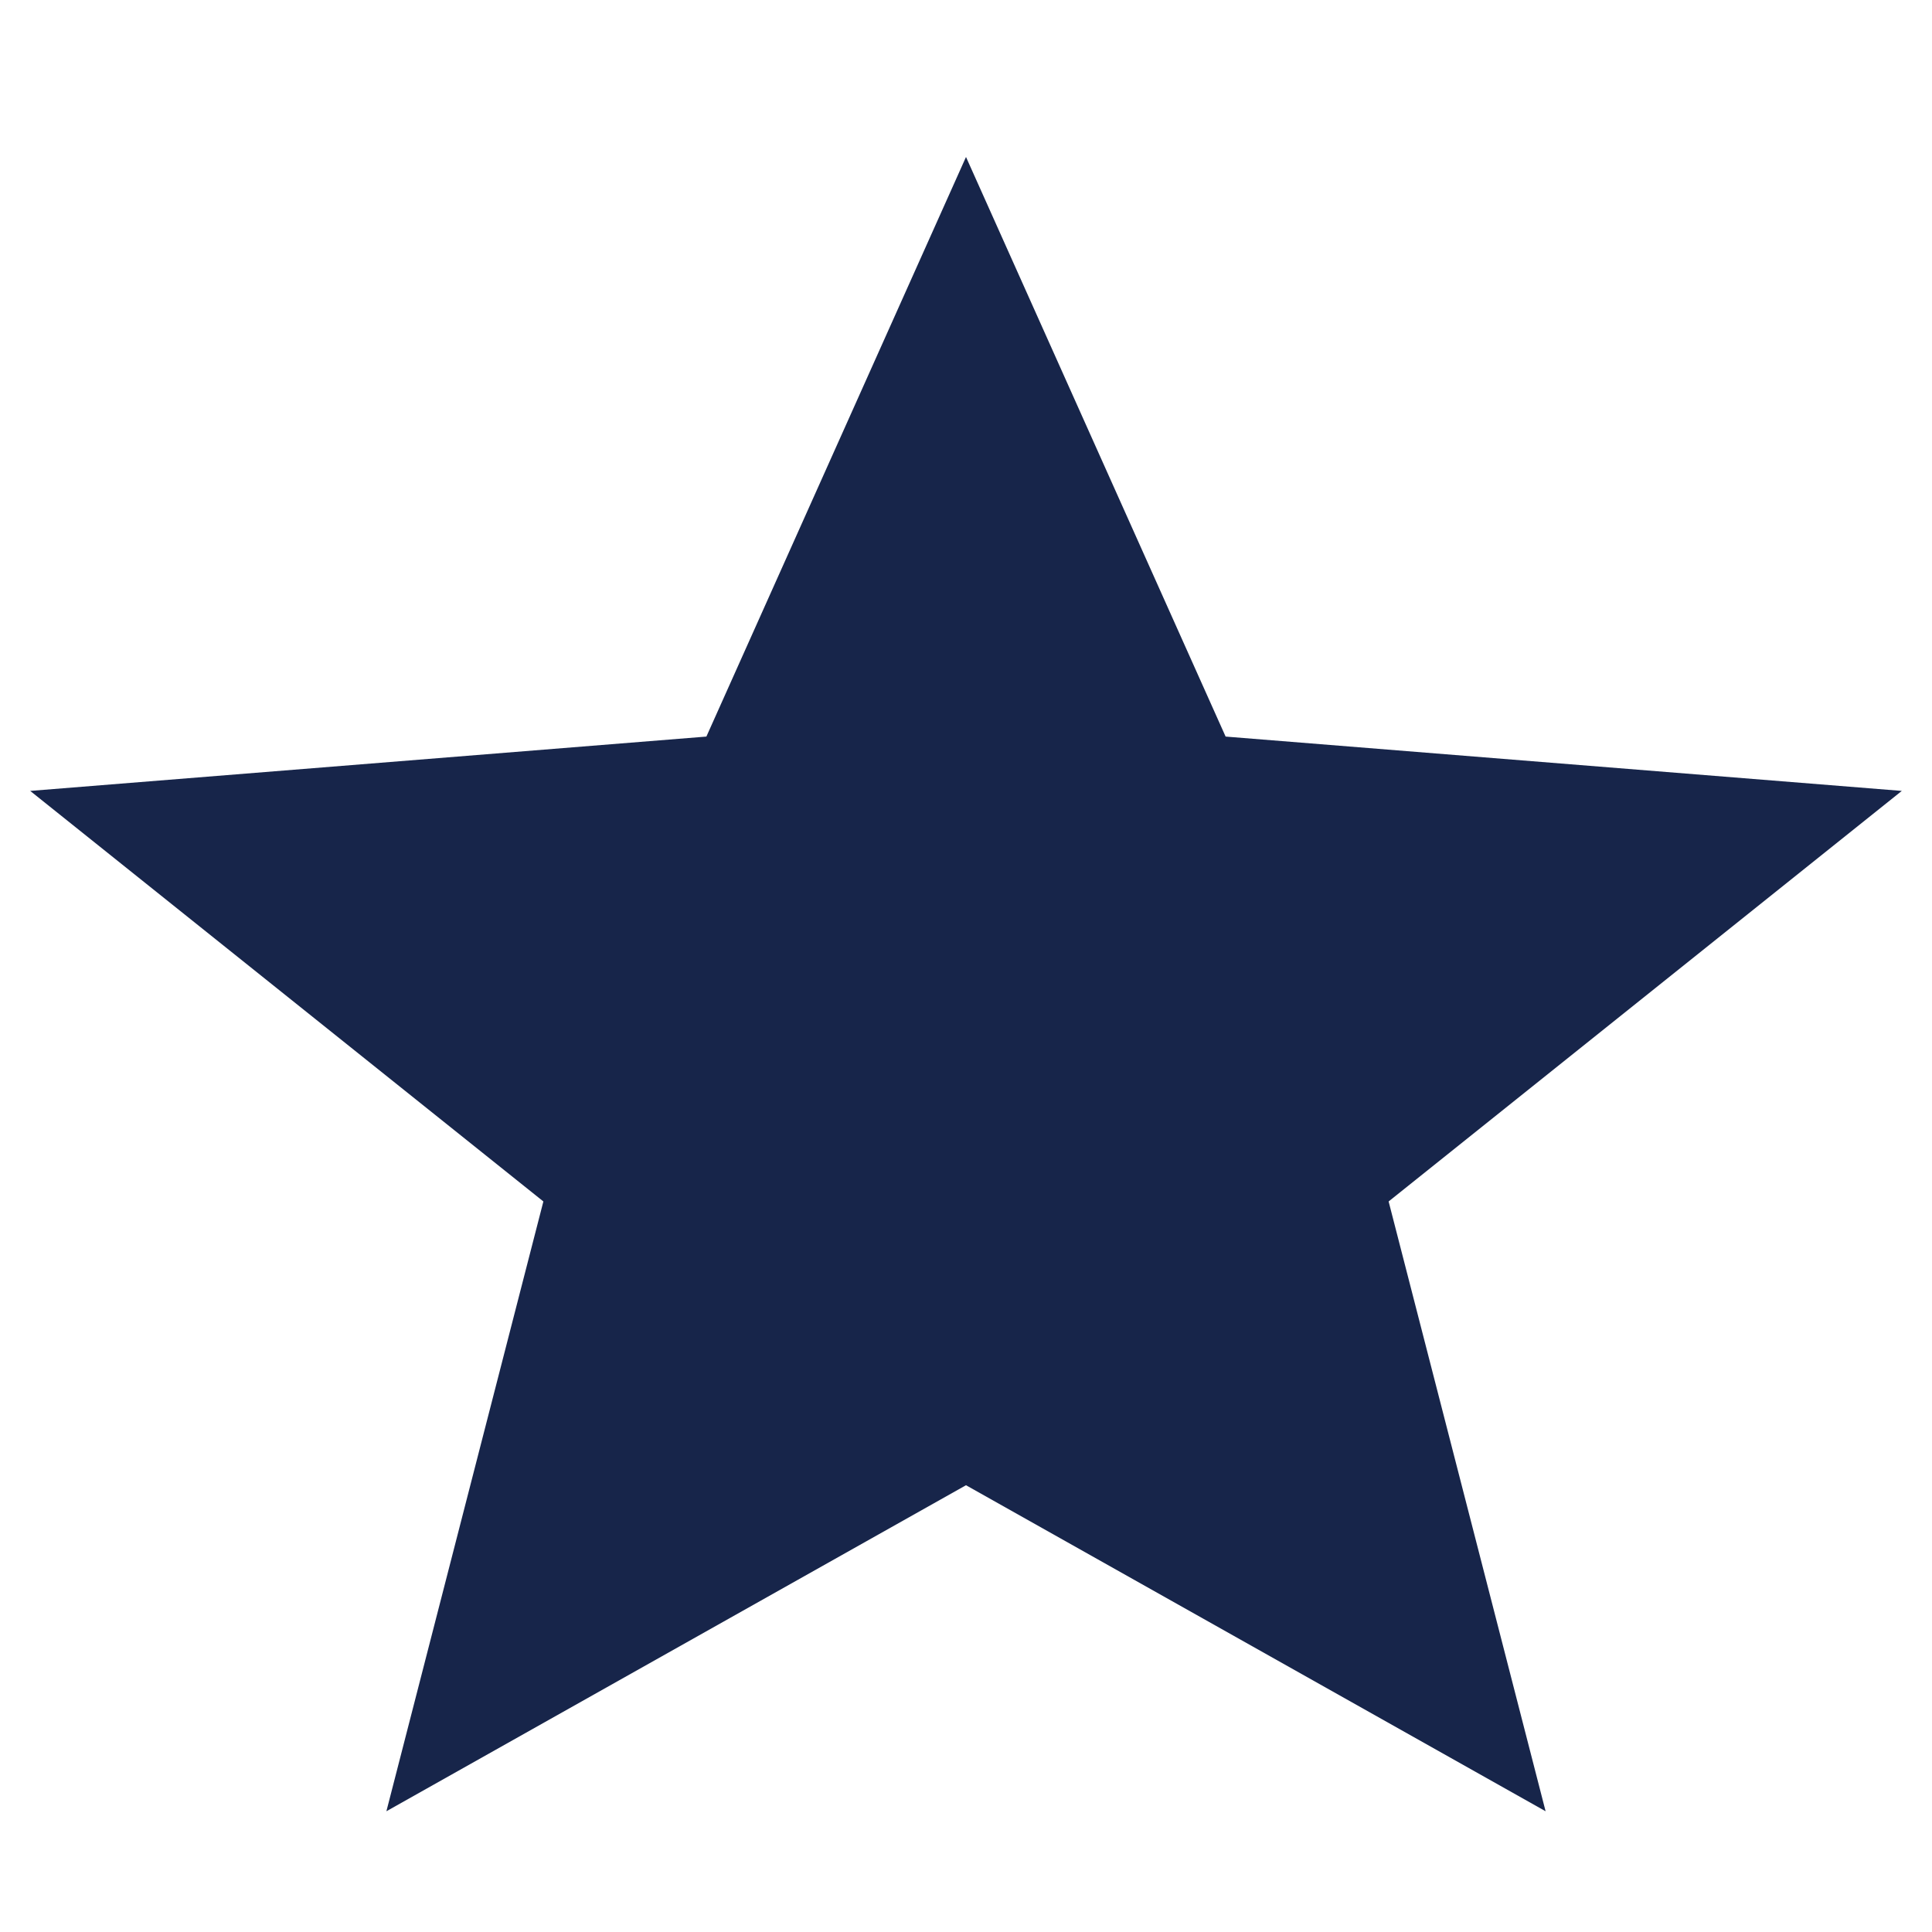 <?xml version="1.0" encoding="utf-8"?>
<!-- Generator: Adobe Illustrator 25.0.1, SVG Export Plug-In . SVG Version: 6.00 Build 0)  -->
<svg version="1.1" id="Layer_1" xmlns="http://www.w3.org/2000/svg" xmlns:xlink="http://www.w3.org/1999/xlink" x="0px" y="0px"
	 width="32px" height="32px" viewBox="0 0 32 32" style="enable-background:new 0 0 32 32;" xml:space="preserve">
<style type="text/css">
	.st0{fill:#17254A;}
</style>
<polygon class="st0" points="16,2.6 11.7,12.2 0.5,13.1 9,19.9 6.4,30 16,24.6 25.6,30 23,19.9 31.5,13.1 20.3,12.2 "/>
</svg>
